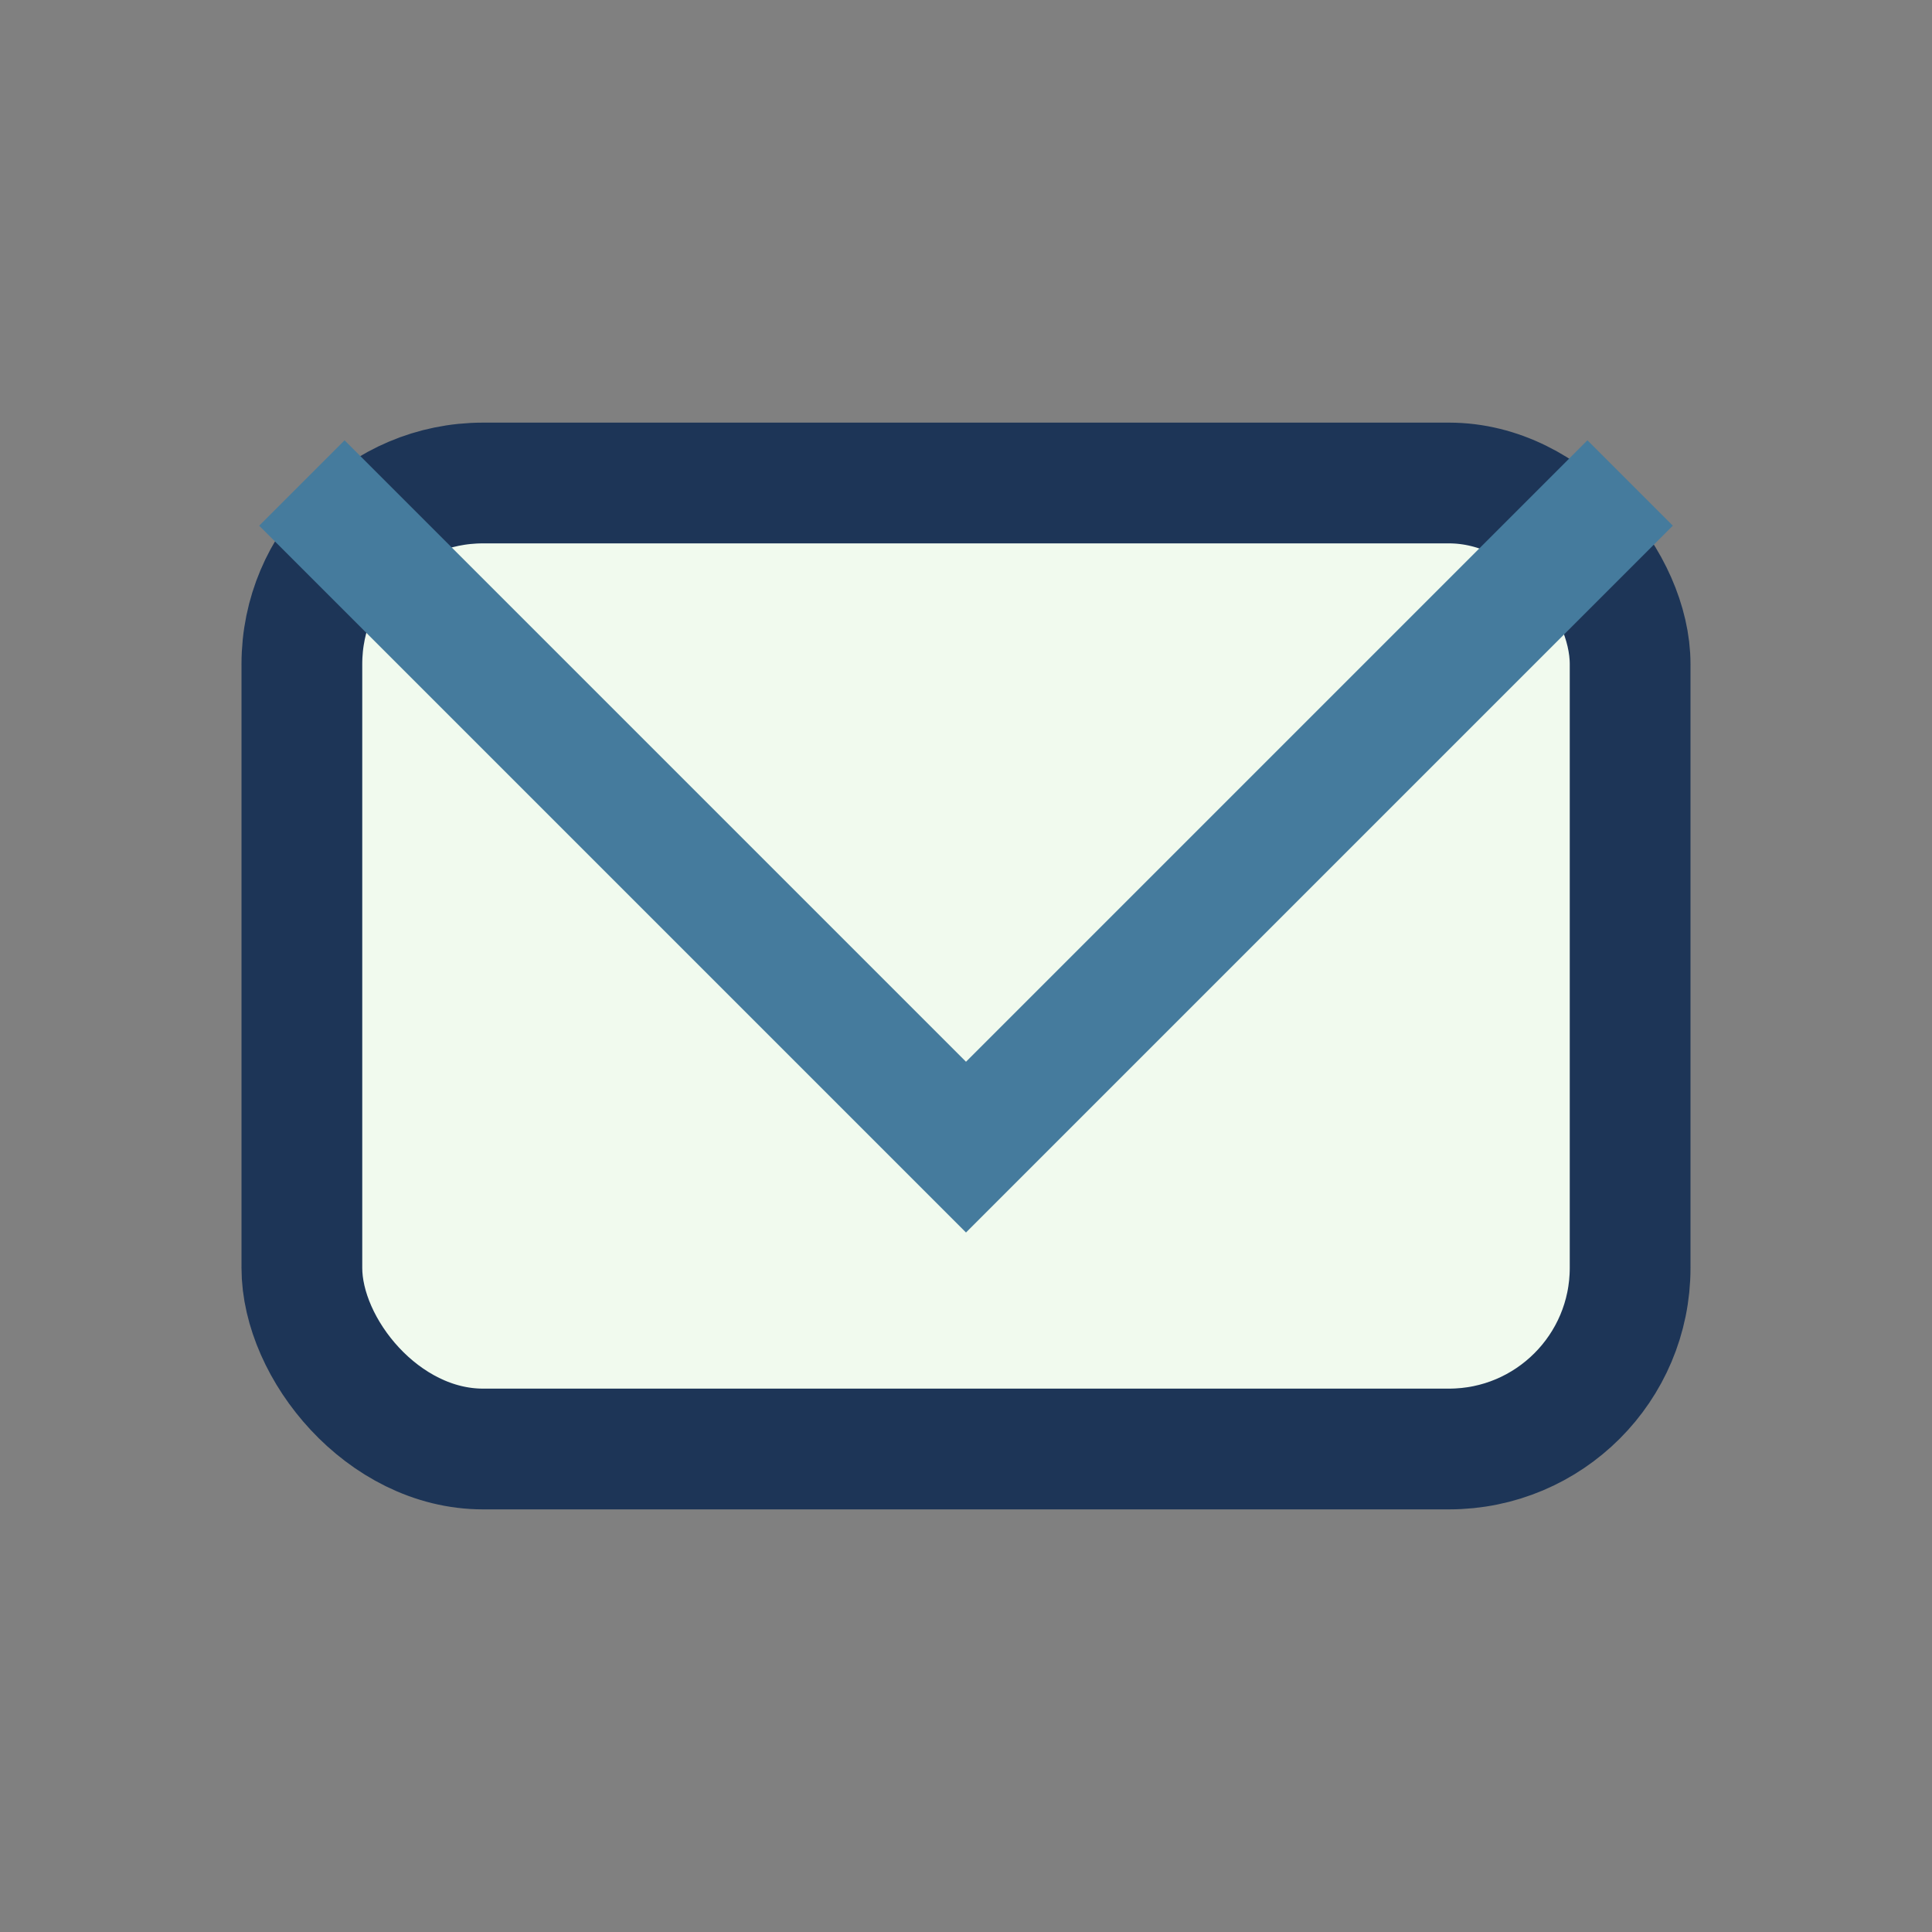 <?xml version="1.0" encoding="UTF-8"?>
<svg xmlns="http://www.w3.org/2000/svg" width="32" height="32" viewBox="0 0 32 32"><rect x="0" y="0" width="32" height="32" fill="#808080" stroke="none"/><rect x="5" y="8" width="22" height="16" rx="3" fill="#F1FAEE" stroke="#1D3557" stroke-width="2"/><polyline points="5,8 16,19 27,8" fill="none" stroke="#457B9D" stroke-width="2"/></svg>